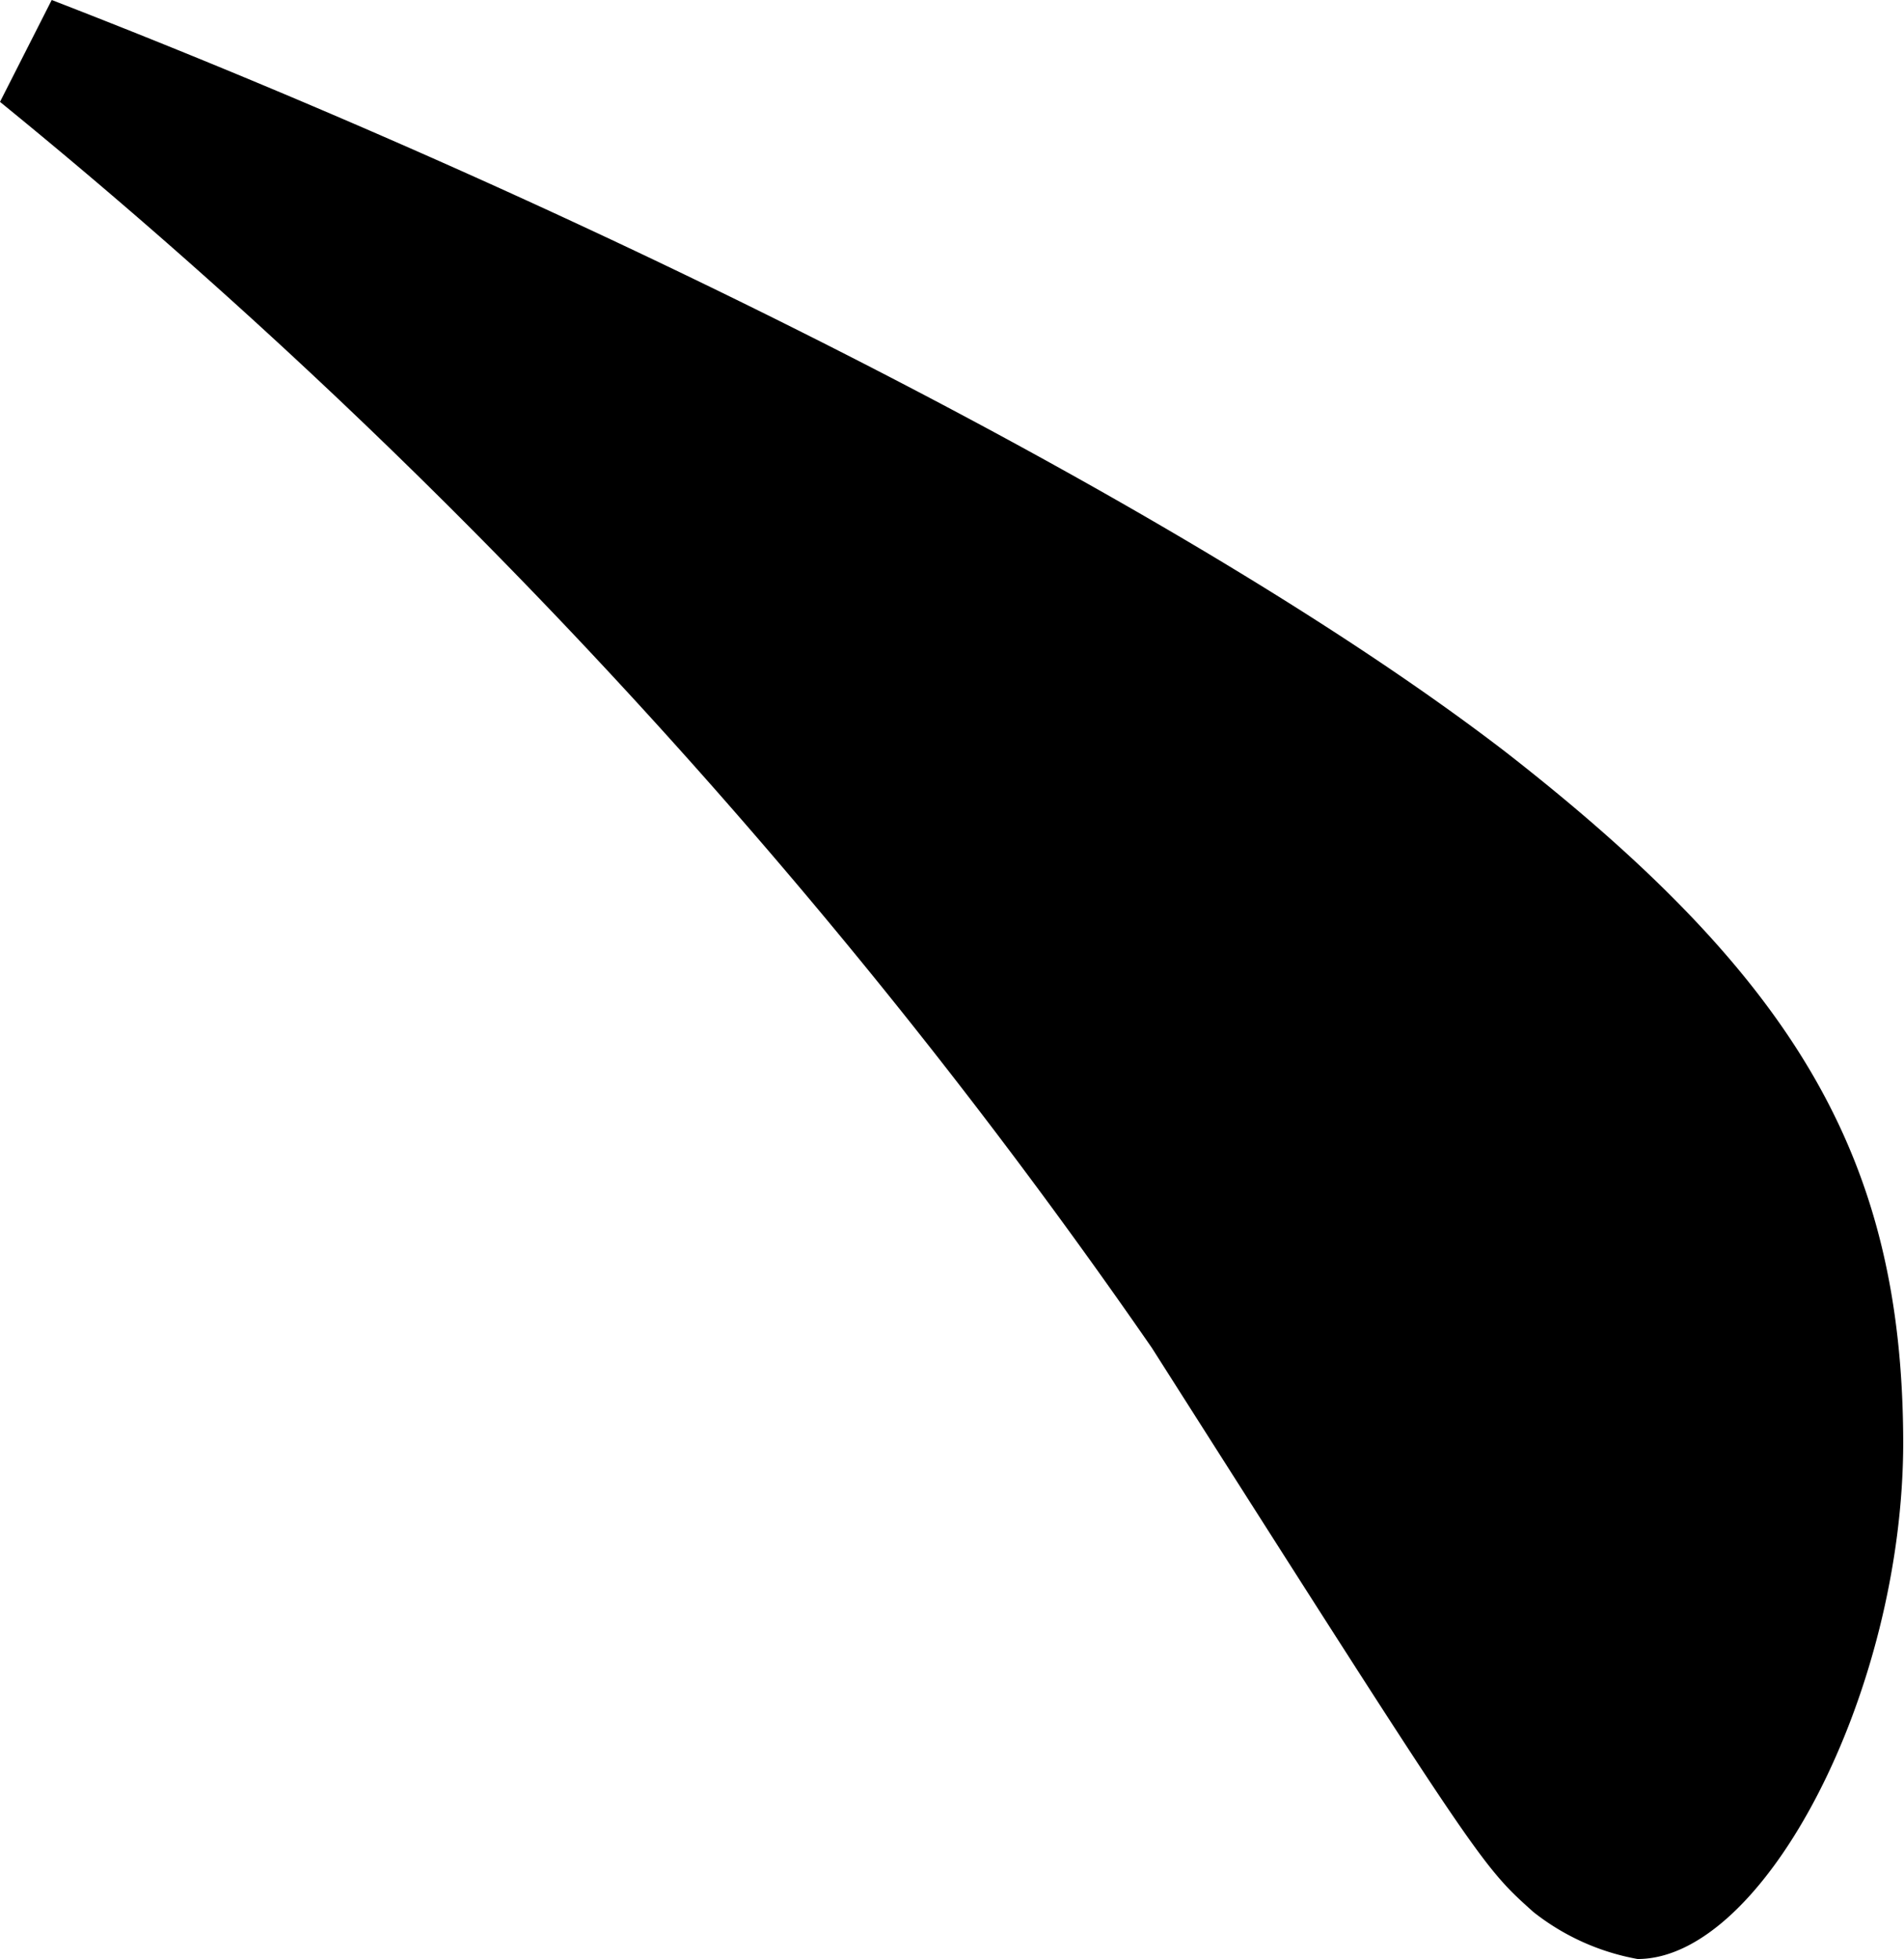 <svg xmlns="http://www.w3.org/2000/svg" viewBox="0 0 24.3 25"><title>2</title><g id="レイヤー_2" data-name="レイヤー 2"><g id="_レイヤー_" data-name="&lt;レイヤー&gt;"><path d="M.66,0C7.89,2.8,15.32,6.6,19.22,9.6c3.72,2.9,5.06,5.2,5.07,8.8,0,3.2-1.78,6.6-3.39,6.6a3,3,0,0,1-1.33-.6c-.67-.6-.67-.6-4.87-7.2A76.88,76.88,0,0,0,0,1.3Z"/></g></g></svg>
